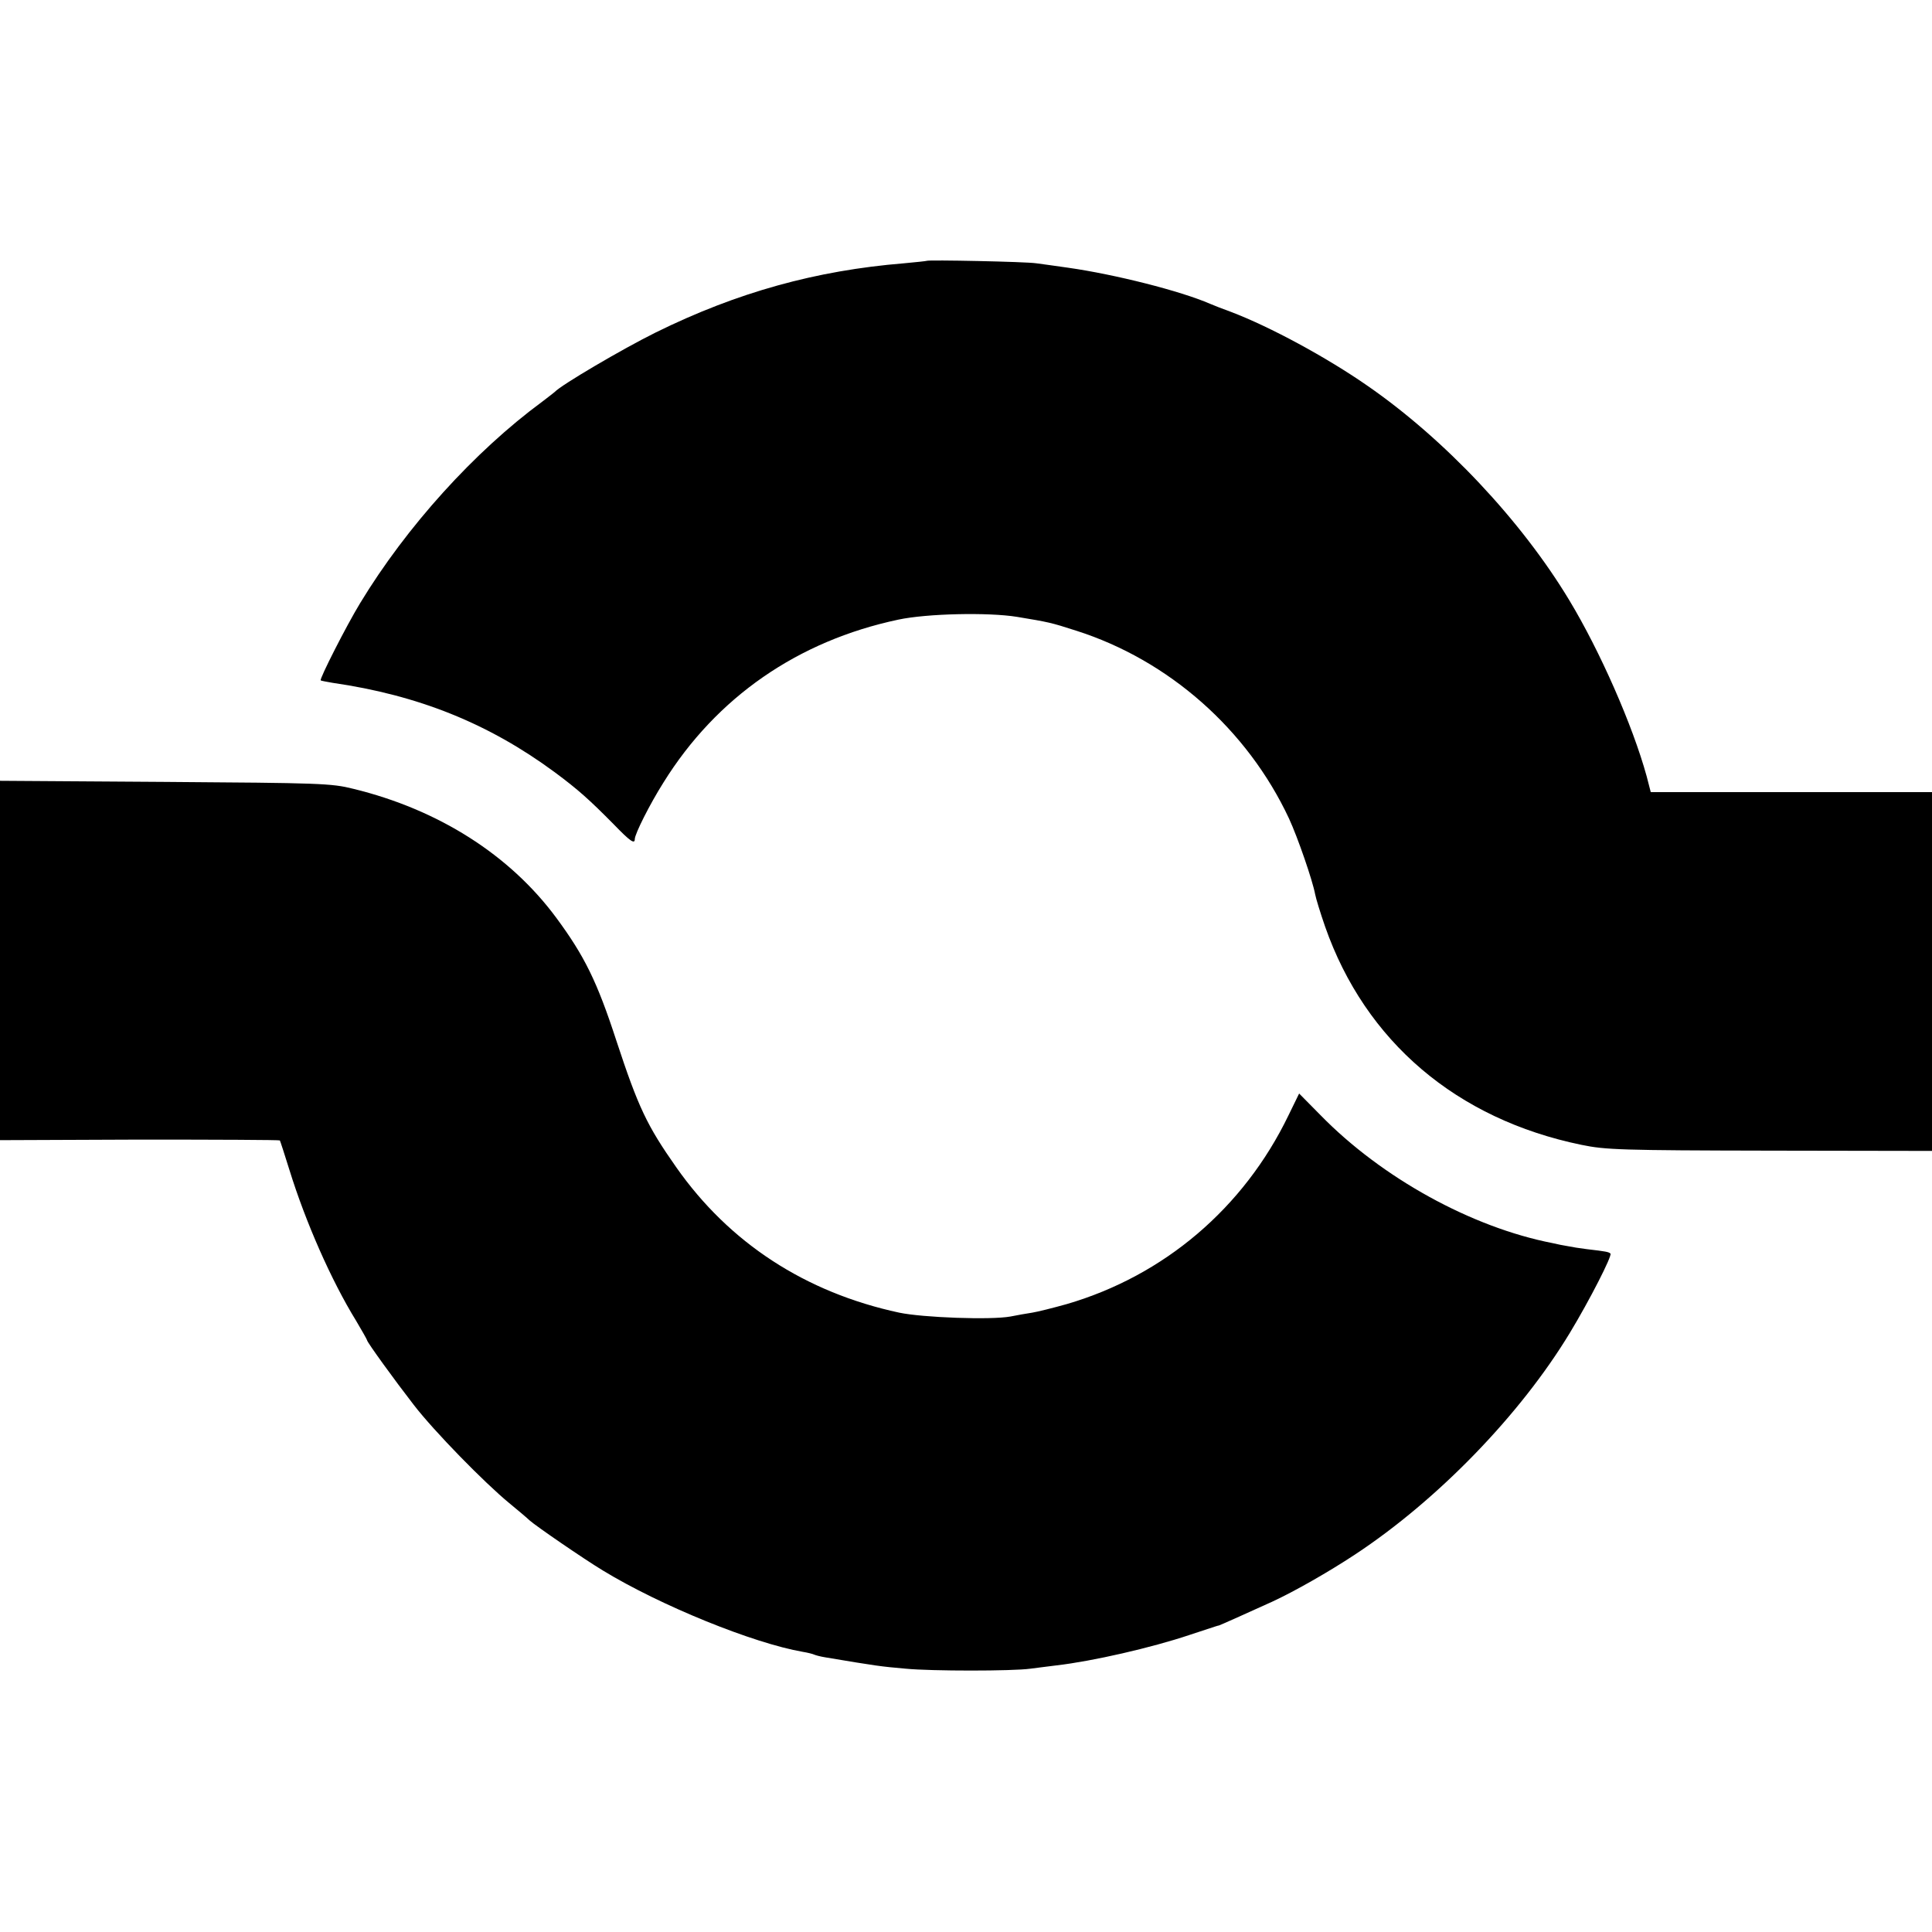<svg version="1.0" xmlns="http://www.w3.org/2000/svg" width="933.333" height="933.333" viewBox="0 0 700 700" preserveAspectRatio="xMidYMid meet"><path d="M335.8 94.5c-.2.1-3.9.5-8.3.9-31.8 2.6-60.4 10.5-90 25.1-12.1 6-34.2 19-36.5 21.5-.3.3-2.3 1.8-4.5 3.5-24.6 18.1-49.2 45.3-66 73-5 8.2-14.8 27.5-14.3 28 .2.2 2.1.5 4.3.9 31.1 4.5 56.5 14.7 80.5 32.4 8.5 6.3 12.6 10 21.4 18.9 5.9 6.1 7.6 7.3 7.6 5.3 0-1.8 5.4-12.6 10.4-20.5 19.2-30.9 48.7-51.3 85.1-59 10.3-2.2 32.5-2.7 43-1 11.4 1.9 12.1 2 21.4 5 33.6 10.7 62 35.8 77.1 68 3.2 6.9 8.6 22.6 9.5 27.5.3 1.6 1.9 6.8 3.6 11.7 14.6 41.7 47.7 69.8 92.9 79.1 8.7 1.8 14.2 2 68.3 2.1l58.7.1V287H598.1l-1.5-5.8c-5.1-18.5-16.9-45.3-28-63.7-17.4-28.9-45.2-58.4-73.1-77.7-14.8-10.3-35.3-21.4-49.5-26.8-3-1.1-6.4-2.4-7.5-2.9-10.8-4.7-34.6-10.7-51.5-13.1-4.1-.6-9.3-1.3-11.5-1.6-3.8-.6-39.2-1.3-39.7-.9zM0 348v65.1l50.6-.2c27.8 0 50.7.1 50.8.3.1.1 1.7 5 3.5 10.8 5.8 18.7 15.1 39.9 24.1 54.5 2.2 3.7 4 6.9 4 7.1 0 .7 10 14.5 16.9 23.4 7.4 9.6 25.6 28.2 34.6 35.6 3.3 2.7 6.6 5.5 7.3 6.2 2.2 2 19.5 13.9 26.6 18.2 21 12.8 54.6 26.4 72.5 29.5 1.9.3 3.7.8 4.1 1 .4.2 2.2.7 4.1 1 18.5 3.1 19.9 3.3 29.1 4.1 9.2.9 38.7.9 45.1 0 2.6-.3 6.8-.9 9.5-1.2 13-1.5 34.4-6.4 48.1-11 10.6-3.5 10.6-3.5 10.6-3.4 0 .1 11.6-5.1 19.5-8.7 8-3.7 20.3-10.7 30-17.1 30-19.8 59.9-50.7 77.8-80.3 7.2-11.9 15.4-28 14.7-28.7-.6-.6-1.6-.8-8.5-1.6-2.5-.3-5.6-.8-7-1.1-1.4-.2-3.8-.7-5.5-1.1-29.3-5.7-61.8-23.6-84-46.3l-7.8-7.9-3.9 8c-16.2 33.5-45 58-80.3 68.3-5 1.4-10.6 2.8-12.5 3.1-1.9.3-5.5.9-7.9 1.4-7.1 1.3-31.7.4-40.3-1.4-34-7.3-61.6-25.3-80.8-52.7-10.6-15.1-13.7-21.6-21.7-45.9-7-21.5-11.6-30.7-21.7-44.4-16.9-22.9-42.8-39.3-73.6-46.8-8-2-11.9-2.1-68.2-2.5L0 282.9V348z" fill="#000"/></svg>